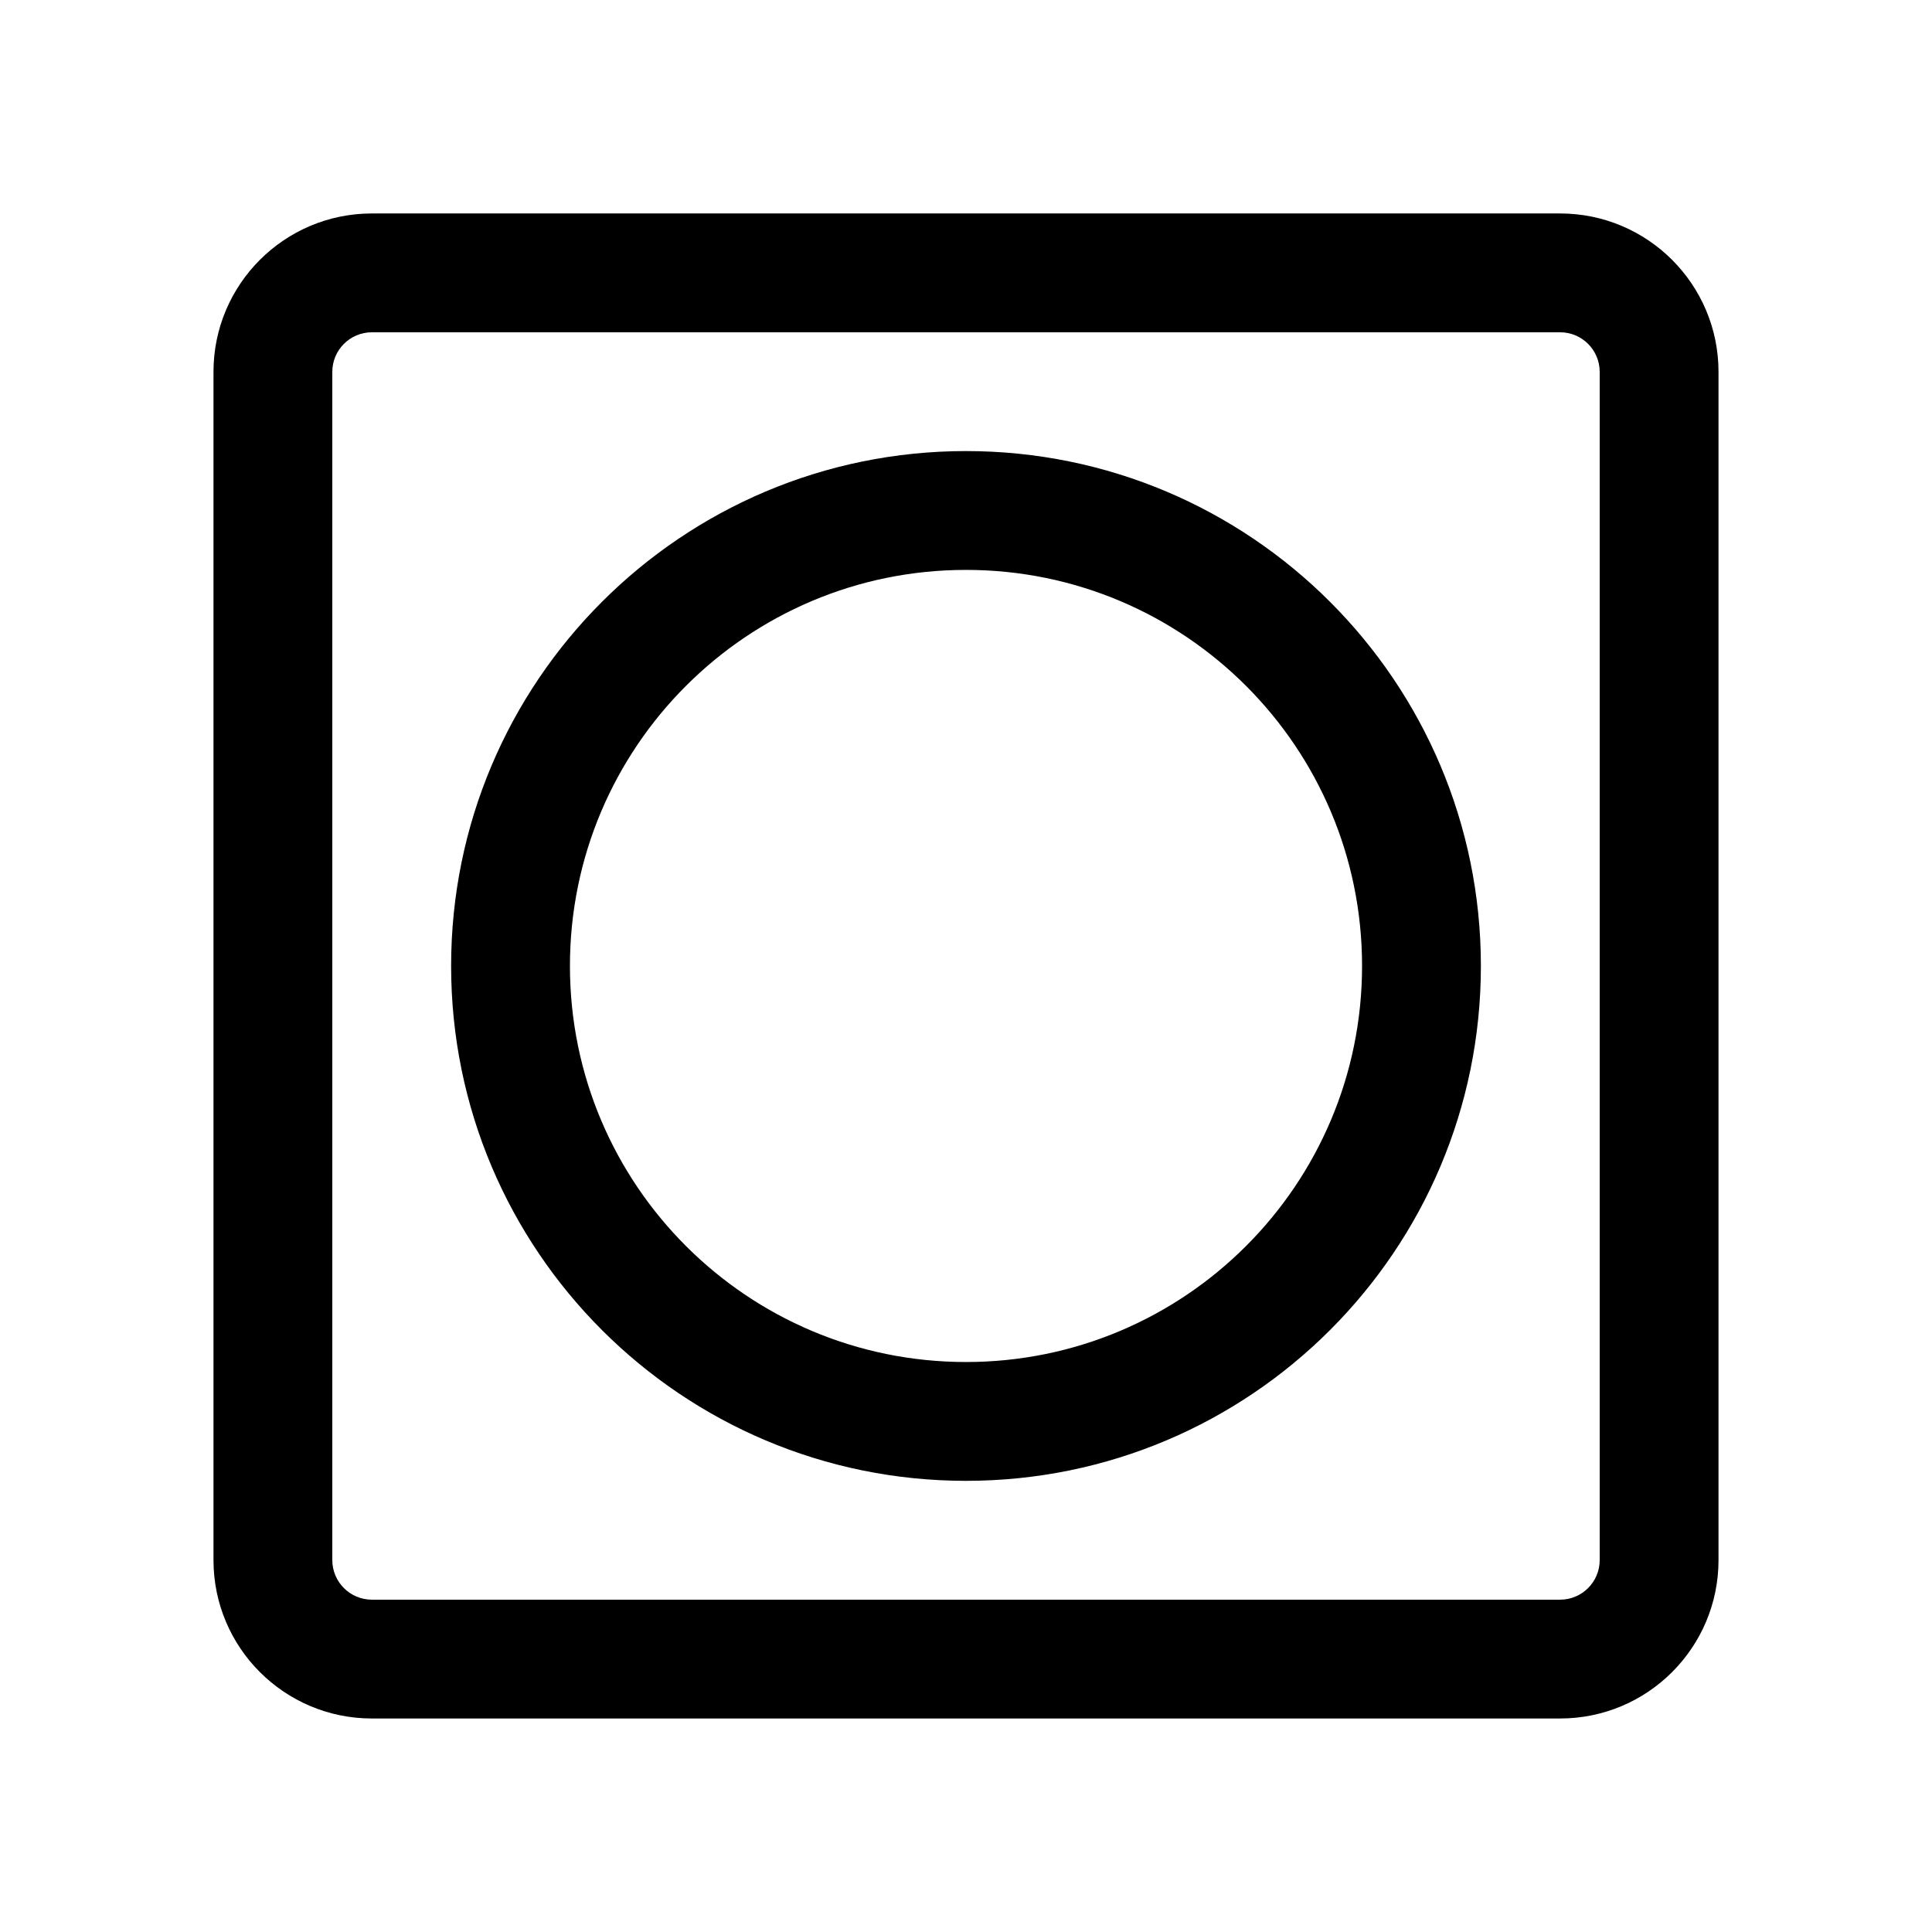 <?xml version="1.0" encoding="UTF-8"?>
<!-- Uploaded to: ICON Repo, www.svgrepo.com, Generator: ICON Repo Mixer Tools -->
<svg fill="#000000" width="800px" height="800px" version="1.1" viewBox="144 144 512 512" xmlns="http://www.w3.org/2000/svg">
 <path d="m242.56 200.57h314.88c23.188 0 41.984 18.797 41.984 41.984v314.88c0 23.188-18.797 41.984-41.984 41.984h-314.88c-23.188 0-41.984-18.797-41.984-41.984v-314.88c0-23.188 18.797-41.984 41.984-41.984zm0 31.488c-5.797 0-10.496 4.699-10.496 10.496v314.88c0 5.797 4.699 10.496 10.496 10.496h314.88c5.797 0 10.496-4.699 10.496-10.496v-314.88c0-5.797-4.699-10.496-10.496-10.496zm157.44 304.38c-75.359 0-136.45-61.09-136.45-136.45 0-75.359 61.09-136.45 136.45-136.45 75.355 0 136.45 61.09 136.45 136.45 0 75.355-61.09 136.45-136.45 136.45zm0-31.488c57.965 0 104.96-46.992 104.96-104.96 0-57.969-46.992-104.96-104.96-104.96-57.969 0-104.96 46.992-104.96 104.96 0 57.965 46.992 104.96 104.96 104.96z"/>
</svg>